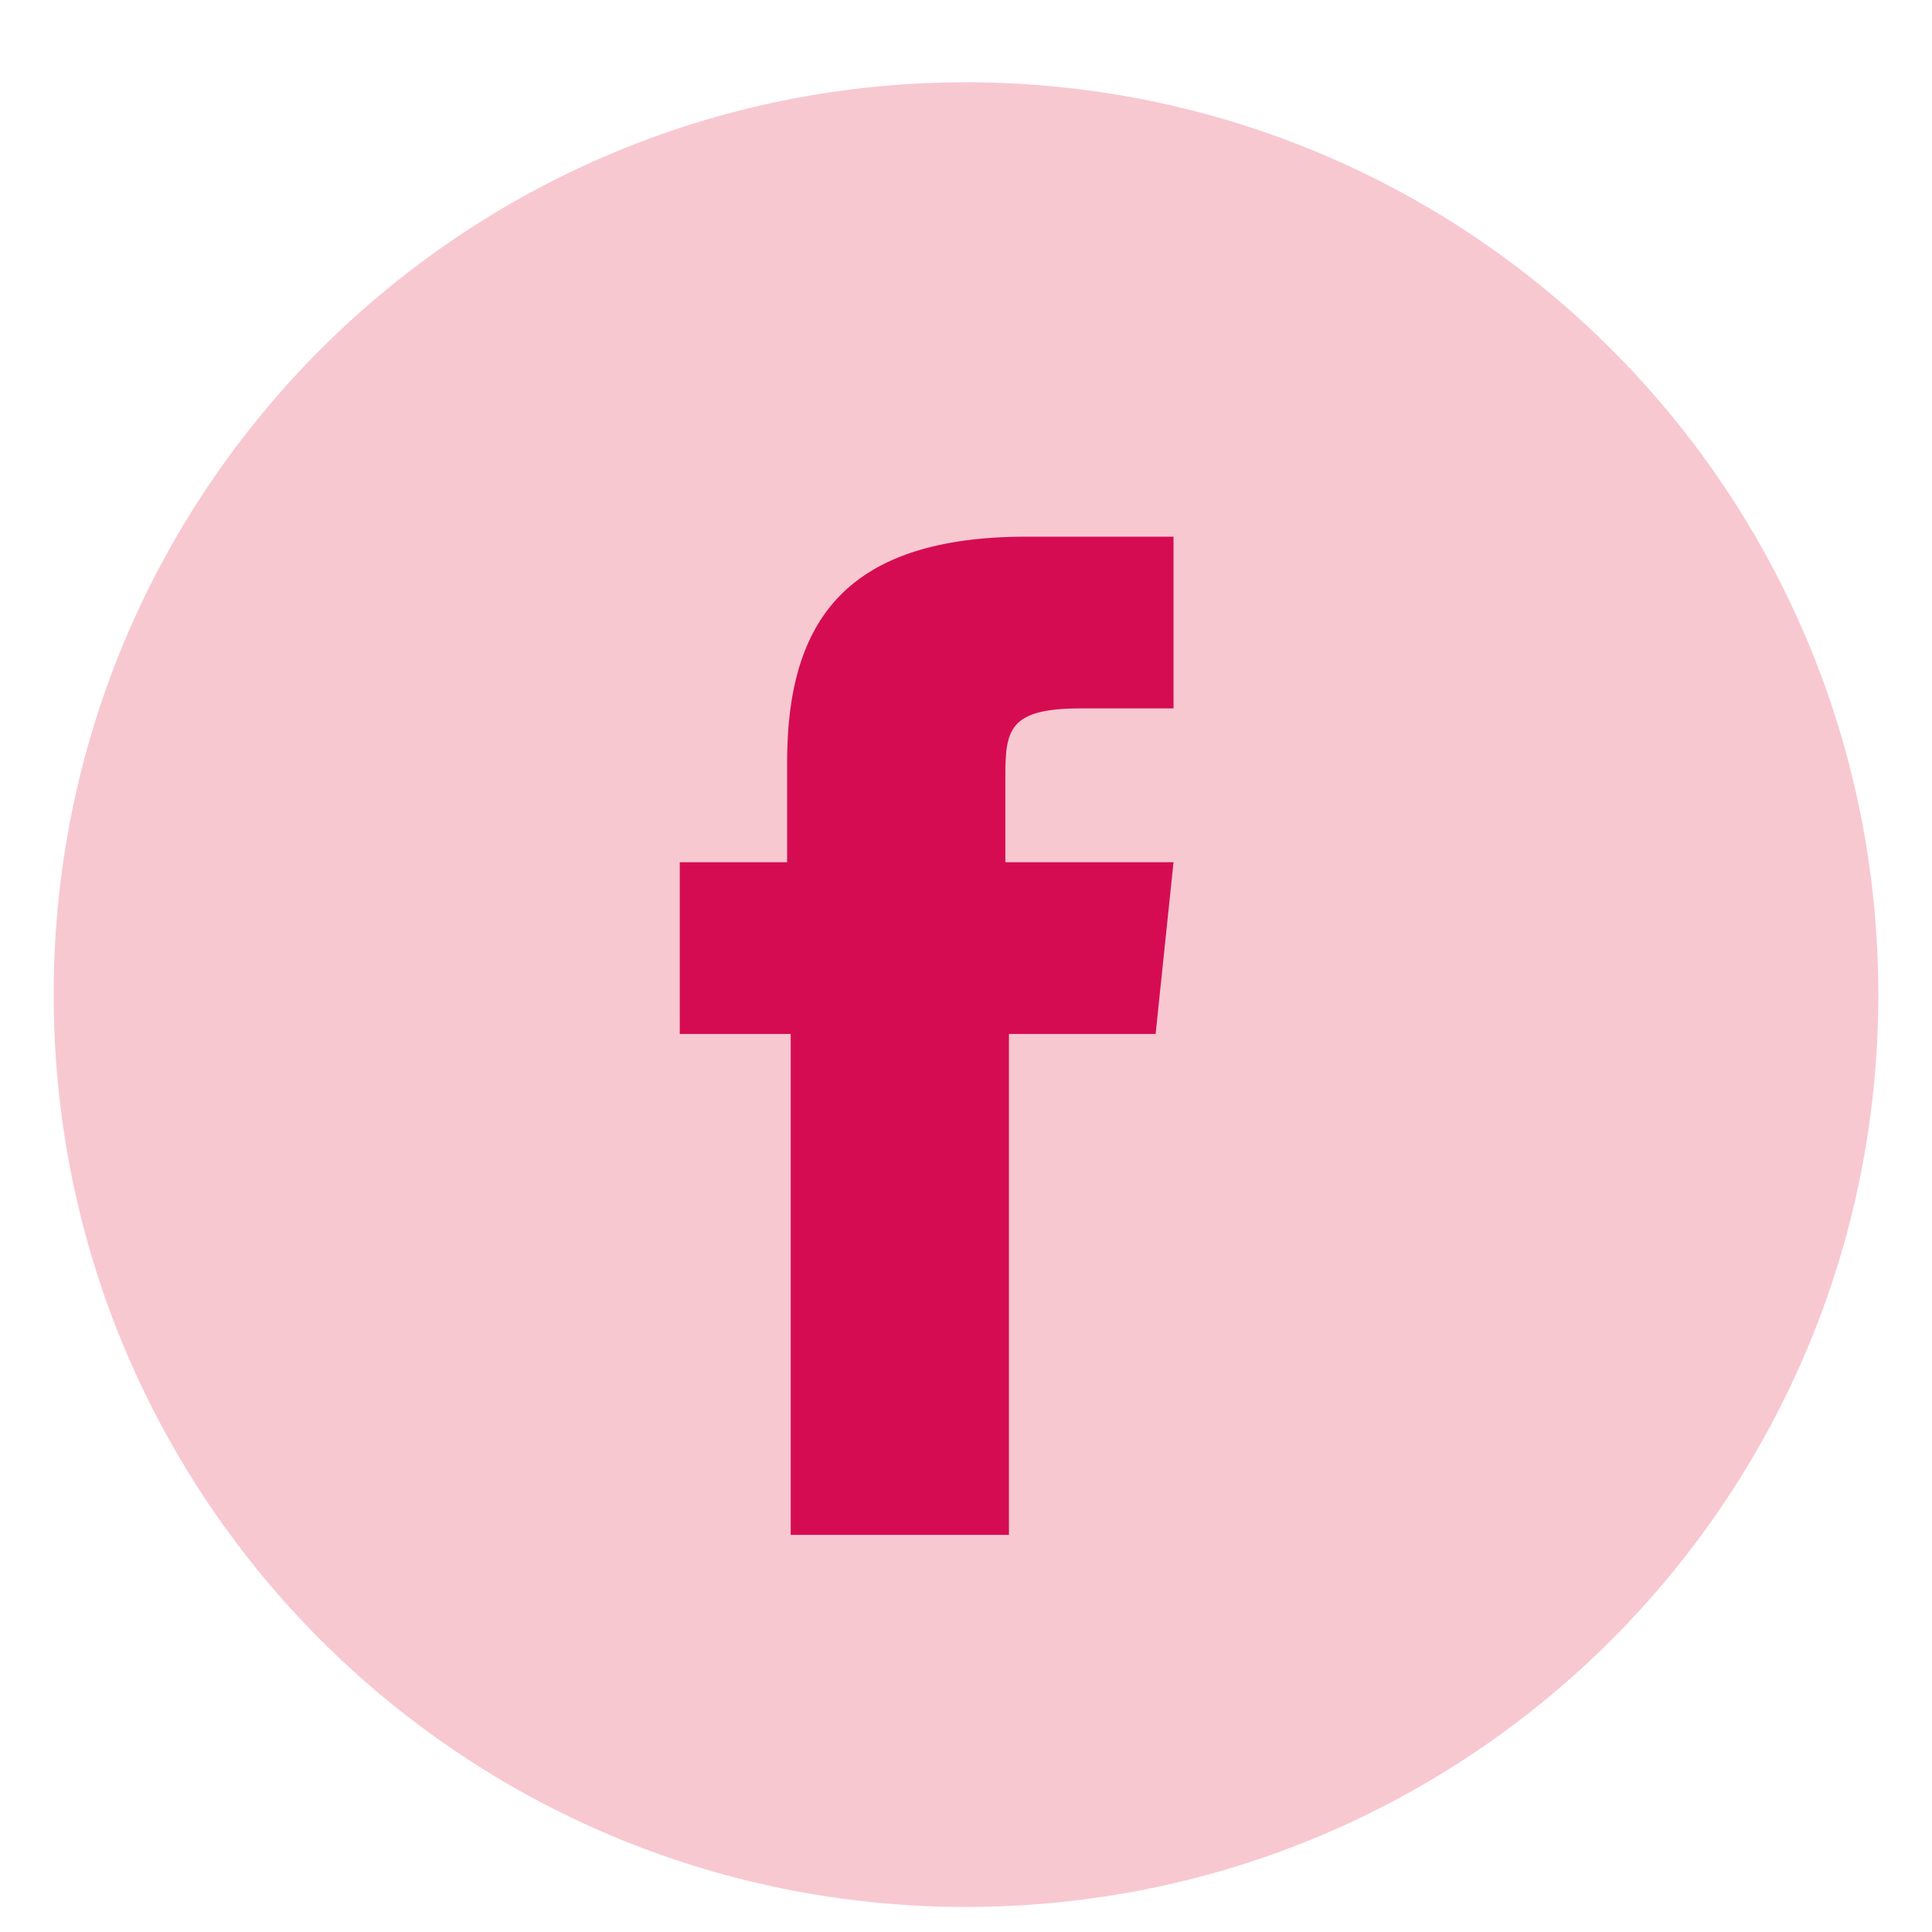 <?xml version="1.0" encoding="utf-8"?>
<!-- Generator: Adobe Illustrator 24.1.3, SVG Export Plug-In . SVG Version: 6.00 Build 0)  -->
<svg version="1.1" id="Layer_1" xmlns="http://www.w3.org/2000/svg" xmlns:xlink="http://www.w3.org/1999/xlink" x="0px" y="0px"
	 viewBox="0 0 54 54" style="enable-background:new 0 0 54 54;" xml:space="preserve">
<style type="text/css">
	.st0{fill:#D60C52;}
	.st1{fill:#F8C8D1;}
</style>
<circle class="st0" cx="25.9" cy="27.8" r="18.1"/>
<path class="st1" d="M27,2.3C12.9,2.3,1.5,13.7,1.5,27.8S12.9,53.3,27,53.3s25.5-11.4,25.5-25.5S41.1,2.3,27,2.3z M32.8,19.8h-2.6
	c-2,0-2.1,0.6-2.1,1.9v2.4h4.7l-0.5,4.8h-4.1v14h-6.1v-14H19v-4.8h3v-2.8c0-4,1.7-6.3,6.7-6.3h4.1V19.8z"/>
</svg>
